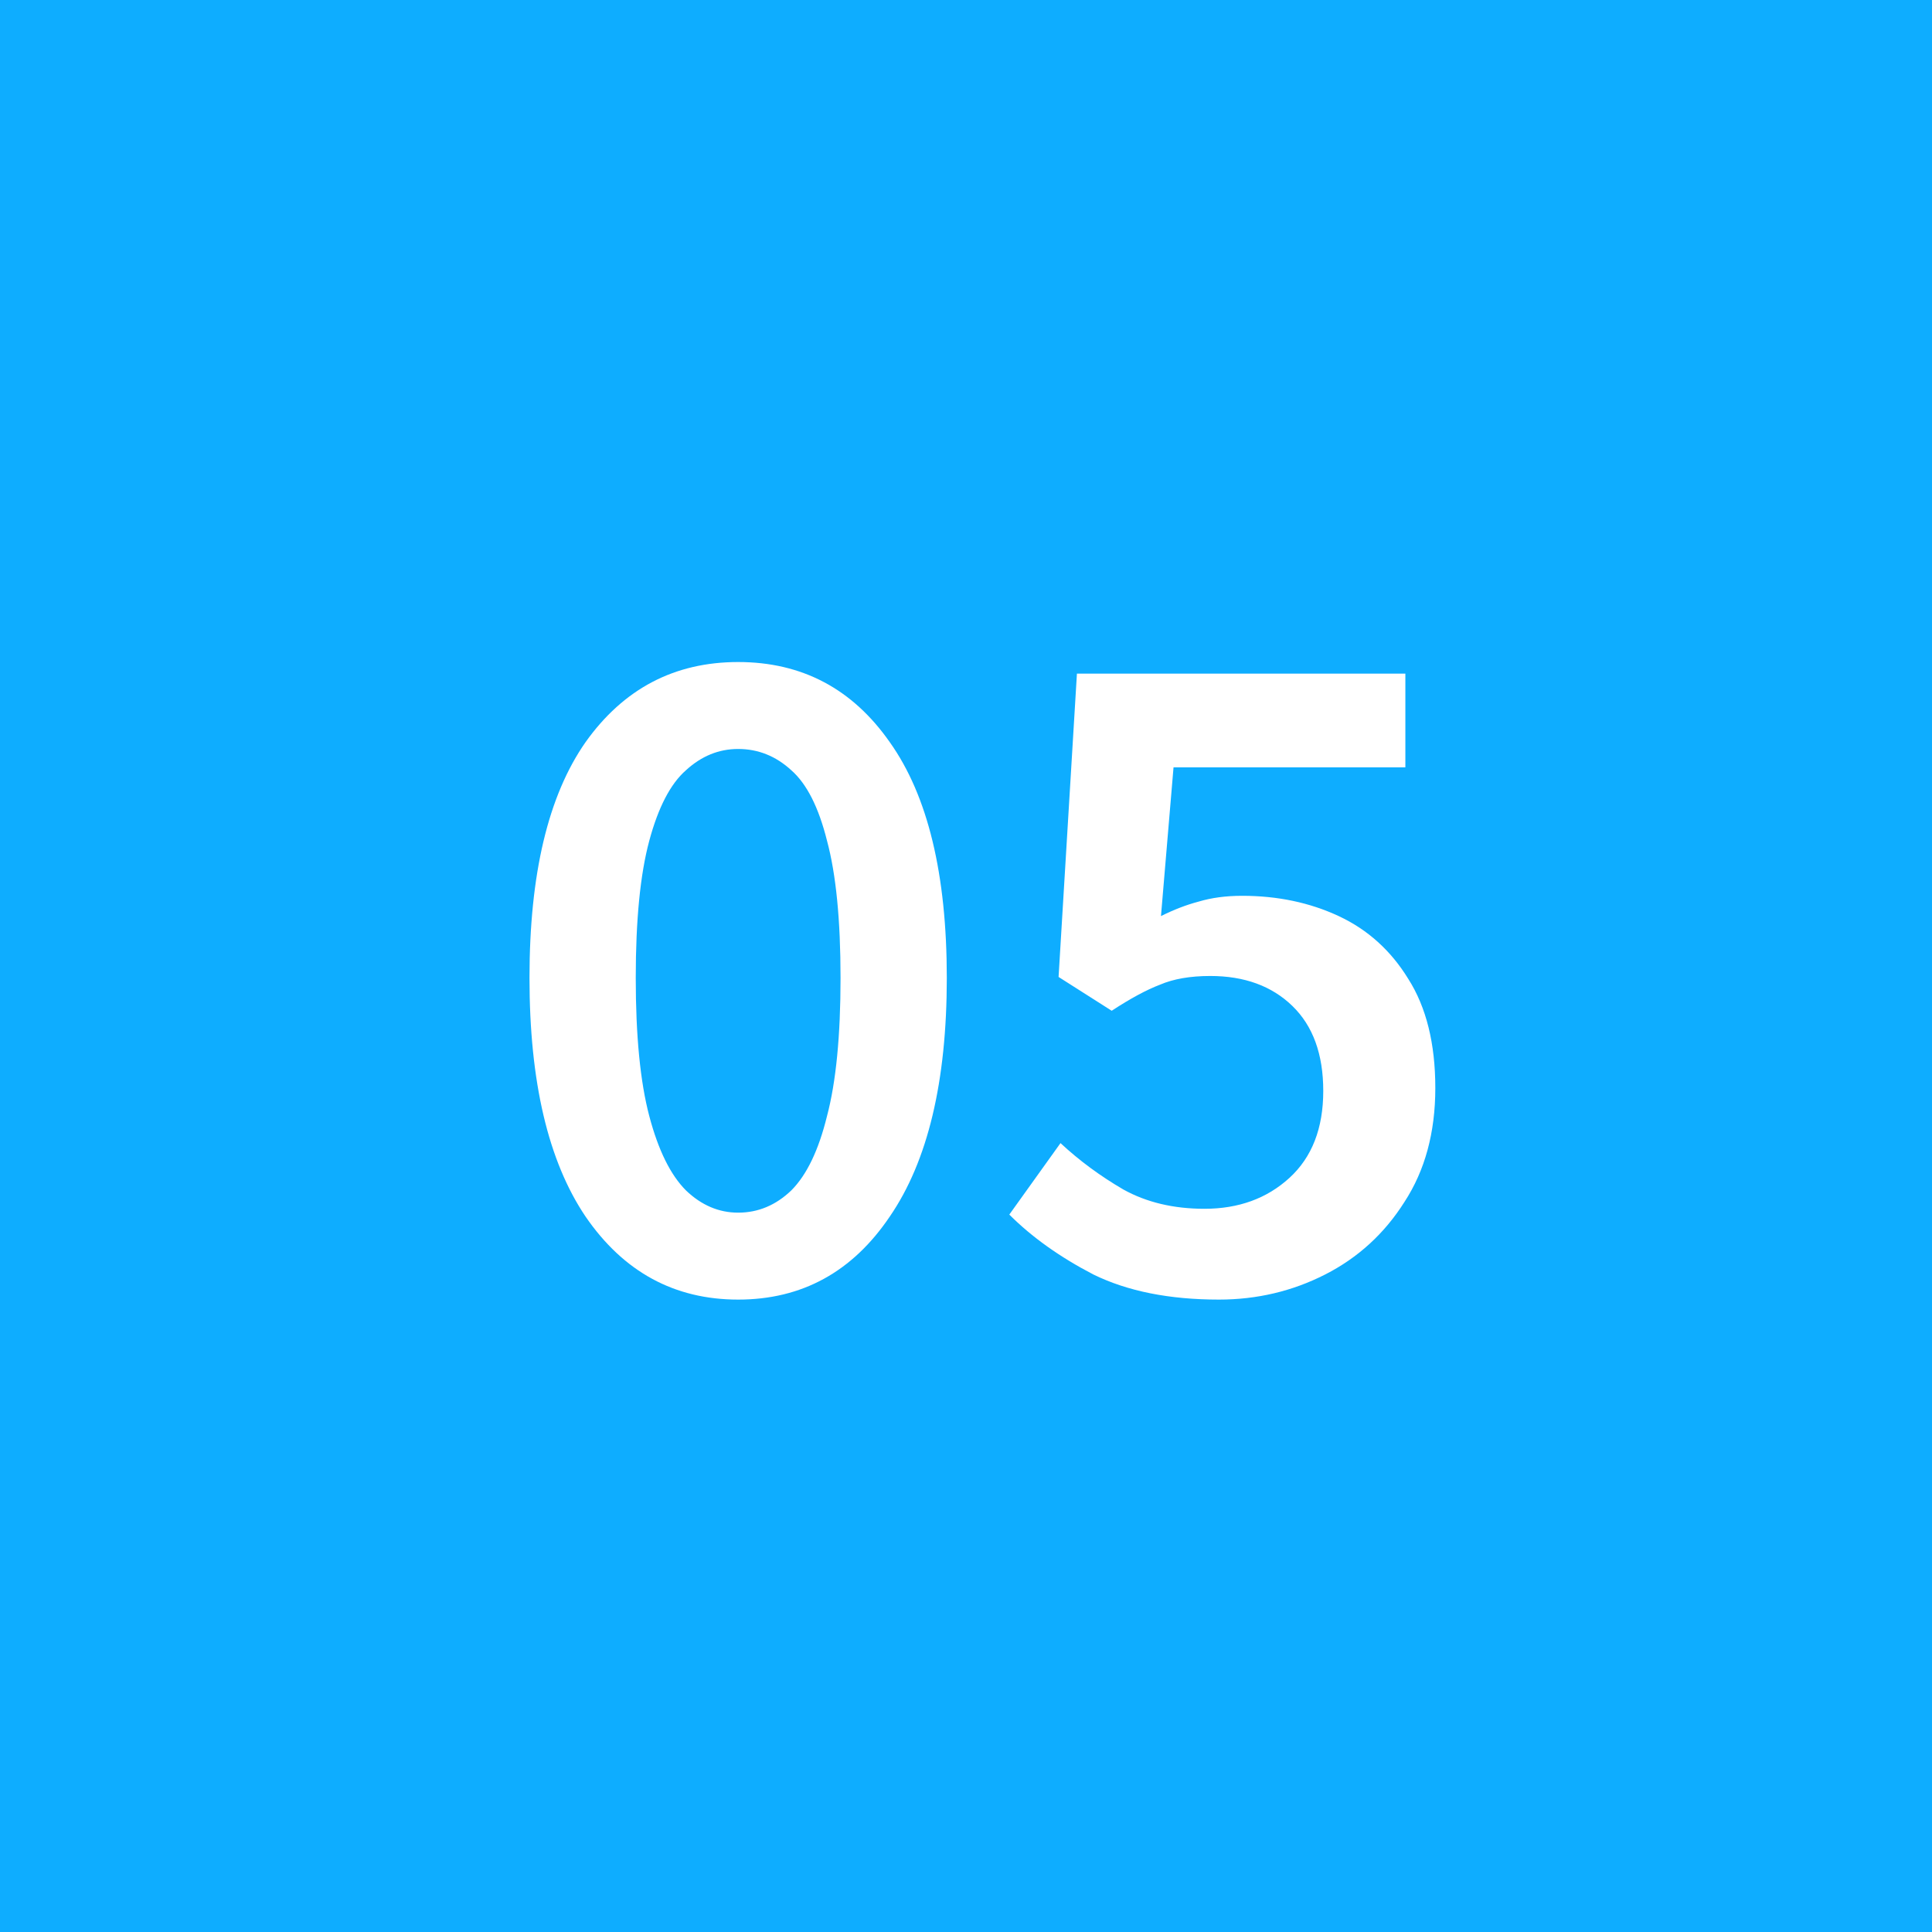 <?xml version="1.0" encoding="UTF-8"?> <svg xmlns="http://www.w3.org/2000/svg" width="48" height="48" viewBox="0 0 48 48" fill="none"><rect width="48" height="48" fill="#0EADFF"></rect><path d="M18.339 32.288C16.755 32.288 15.491 31.6 14.547 30.224C13.619 28.848 13.155 26.872 13.155 24.296C13.155 21.72 13.619 19.768 14.547 18.44C15.491 17.112 16.755 16.448 18.339 16.448C19.923 16.448 21.179 17.112 22.107 18.44C23.051 19.768 23.523 21.72 23.523 24.296C23.523 26.872 23.051 28.848 22.107 30.224C21.179 31.6 19.923 32.288 18.339 32.288ZM18.339 30.128C18.835 30.128 19.275 29.944 19.659 29.576C20.043 29.192 20.339 28.576 20.547 27.728C20.771 26.88 20.883 25.736 20.883 24.296C20.883 22.856 20.771 21.72 20.547 20.888C20.339 20.056 20.043 19.472 19.659 19.136C19.275 18.784 18.835 18.608 18.339 18.608C17.859 18.608 17.427 18.784 17.043 19.136C16.659 19.472 16.355 20.056 16.131 20.888C15.907 21.72 15.795 22.856 15.795 24.296C15.795 25.736 15.907 26.88 16.131 27.728C16.355 28.576 16.659 29.192 17.043 29.576C17.427 29.944 17.859 30.128 18.339 30.128ZM30.284 32.288C29.052 32.288 28.012 32.08 27.164 31.664C26.332 31.232 25.636 30.736 25.076 30.176L26.348 28.4C26.812 28.832 27.332 29.216 27.908 29.552C28.484 29.872 29.156 30.032 29.924 30.032C30.772 30.032 31.476 29.776 32.036 29.264C32.596 28.752 32.876 28.032 32.876 27.104C32.876 26.192 32.62 25.488 32.108 24.992C31.596 24.496 30.916 24.248 30.068 24.248C29.572 24.248 29.156 24.32 28.82 24.464C28.484 24.592 28.084 24.808 27.62 25.112L26.3 24.272L26.756 16.736H34.916V19.064H29.156L28.844 22.76C29.164 22.6 29.476 22.48 29.78 22.4C30.1 22.304 30.46 22.256 30.86 22.256C31.74 22.256 32.54 22.424 33.26 22.76C33.98 23.096 34.556 23.616 34.988 24.32C35.436 25.024 35.66 25.928 35.66 27.032C35.66 28.136 35.404 29.08 34.892 29.864C34.396 30.648 33.74 31.248 32.924 31.664C32.108 32.08 31.228 32.288 30.284 32.288Z" fill="white"></path></svg> 